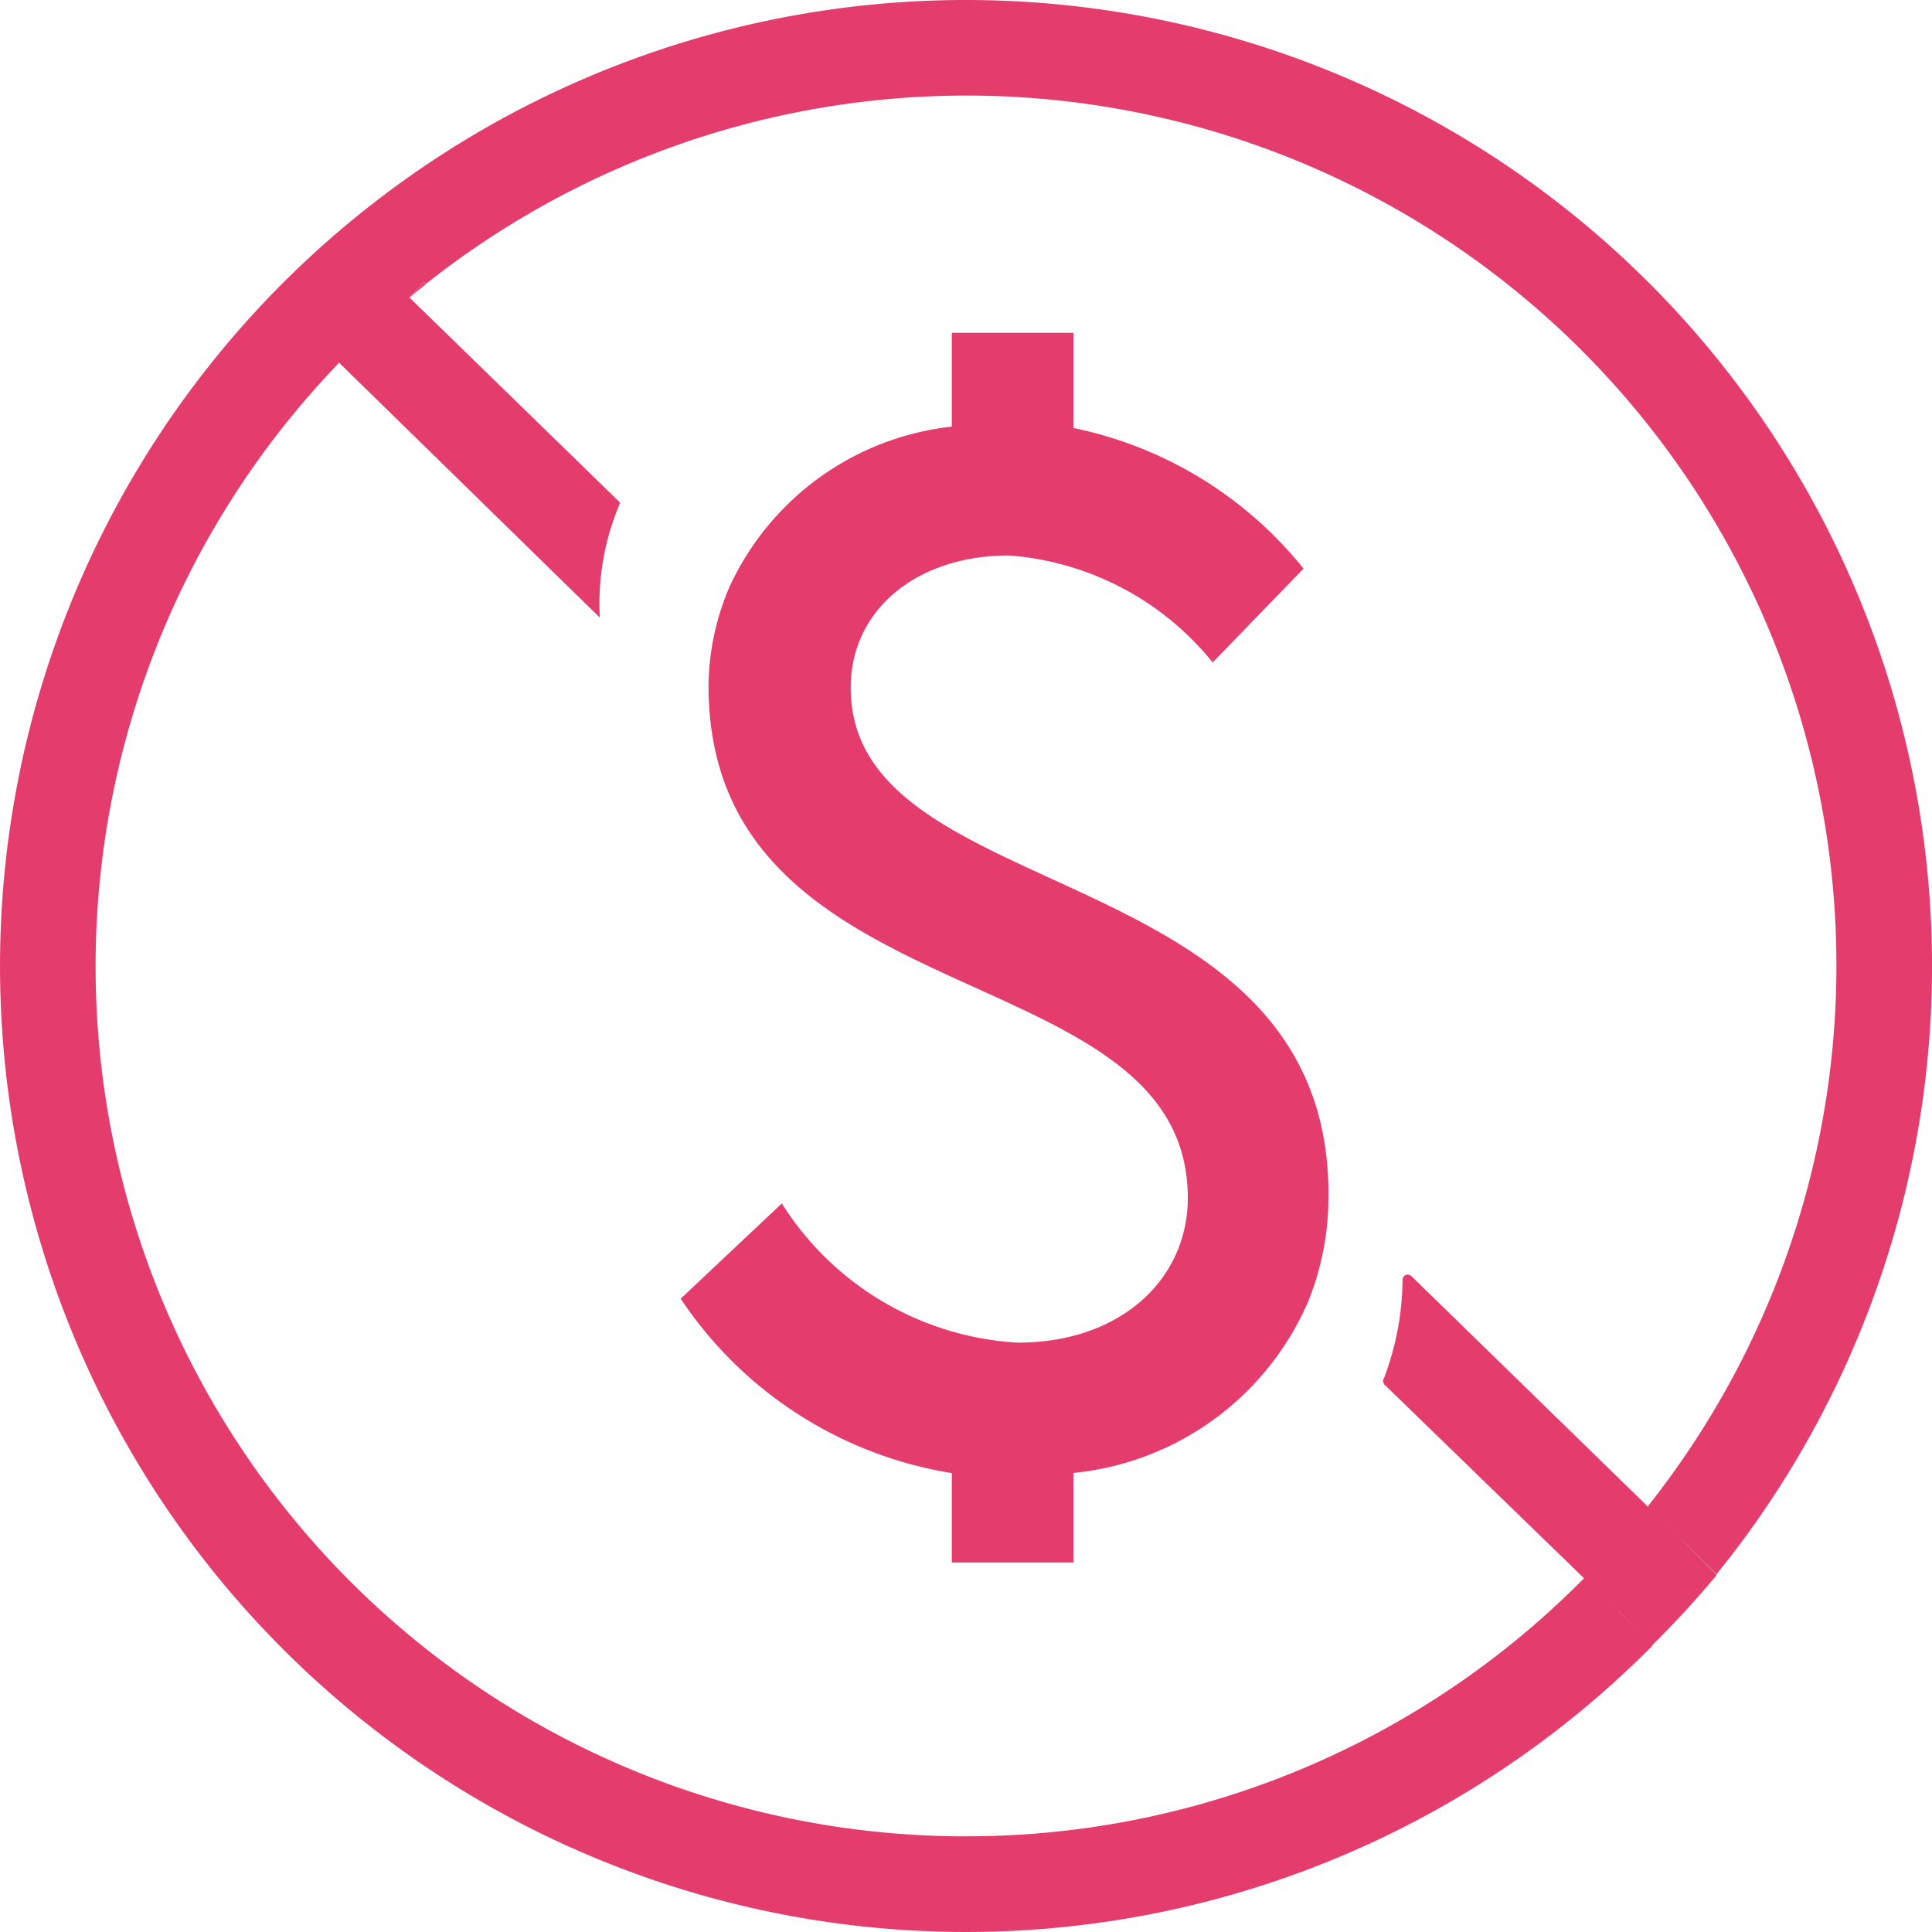 <?xml version="1.0" encoding="UTF-8"?> <svg xmlns="http://www.w3.org/2000/svg" xmlns:xlink="http://www.w3.org/1999/xlink" width="54.955" height="54.955" viewBox="0 0 54.955 54.955"><defs><clipPath id="clip-path"><rect id="Прямоугольник_40756" data-name="Прямоугольник 40756" width="54.955" height="54.955" fill="#e33c6d"></rect></clipPath></defs><g id="Сгруппировать_25690" data-name="Сгруппировать 25690" clip-path="url(#clip-path)"><path id="Контур_124851" data-name="Контур 124851" d="M115.8,79.974l-.5.5q.271-.227.547-.448Z" transform="translate(-103.728 -71.948)" fill="#e33c6d"></path><path id="Контур_124852" data-name="Контур 124852" d="M109.1,89.162c-.007-.151-.011-.3-.011-.462a7.273,7.273,0,0,1,.59-2.807l-7.624-7.423c-.185.147-.266.5-.447.648l-1.527,1.226Z" transform="translate(-92.038 -71.594)" fill="#e33c6d"></path><path id="Контур_124853" data-name="Контур 124853" d="M382.622,351.466a7.979,7.979,0,0,1-.539,2.826.149.149,0,0,0,.034.161l6.682,6.483a24.964,24.964,0,0,0,1.808-2.04l-7.73-7.536a.15.15,0,0,0-.255.106" transform="translate(-342.728 -315.06)" fill="#e33c6d"></path><path id="Контур_124854" data-name="Контур 124854" d="M211.365,118.577c-.133-5.979-5.563-7.568-9.518-9.518-2.061-1.016-3.72-2.132-4.019-4.019a3.992,3.992,0,0,1-.05-.655c0-2.168,1.834-3.752,4.5-3.752a8.231,8.231,0,0,1,5.795,3.043l2.585-2.668a11.3,11.3,0,0,0-6.545-4V94.3h-3.46v2.668a7.913,7.913,0,0,0-6.33,4.572,7.275,7.275,0,0,0-.59,2.807c0,.157,0,.311.012.462.252,5.237,4.8,6.82,8.574,8.574,2.566,1.193,4.77,2.466,5.021,5.021.016.16.026.323.026.493,0,2.335-1.918,4.127-4.836,4.127a8.5,8.5,0,0,1-6.712-3.96l-2.877,2.71a11.463,11.463,0,0,0,7.712,4.961v2.543h3.46V126.73a8.148,8.148,0,0,0,6.678-4.878,7.963,7.963,0,0,0,.576-2.918c0-.121,0-.24,0-.358" transform="translate(-173.579 -84.833)" fill="#e33c6d"></path><path id="Контур_124855" data-name="Контур 124855" d="M27.478,52.234A24.745,24.745,0,0,1,11.571,8.523l.5-.5.05.05A24.743,24.743,0,0,1,46.879,42.837l1.945,1.945A27.479,27.479,0,0,0,27.478,0,27.478,27.478,0,0,0,8.048,46.907a27.478,27.478,0,0,0,38.859,0l.1-.1-1.932-1.932a24.68,24.68,0,0,1-17.593,7.358" transform="translate(0 0)" fill="#e33c6d"></path><path id="Контур_124856" data-name="Контур 124856" d="M450.925,426.829a25,25,0,0,1-1.832,2.022l1.917,1.951q.977-.965,1.845-2.009Z" transform="translate(-404.023 -383.993)" fill="#e33c6d"></path></g></svg> 